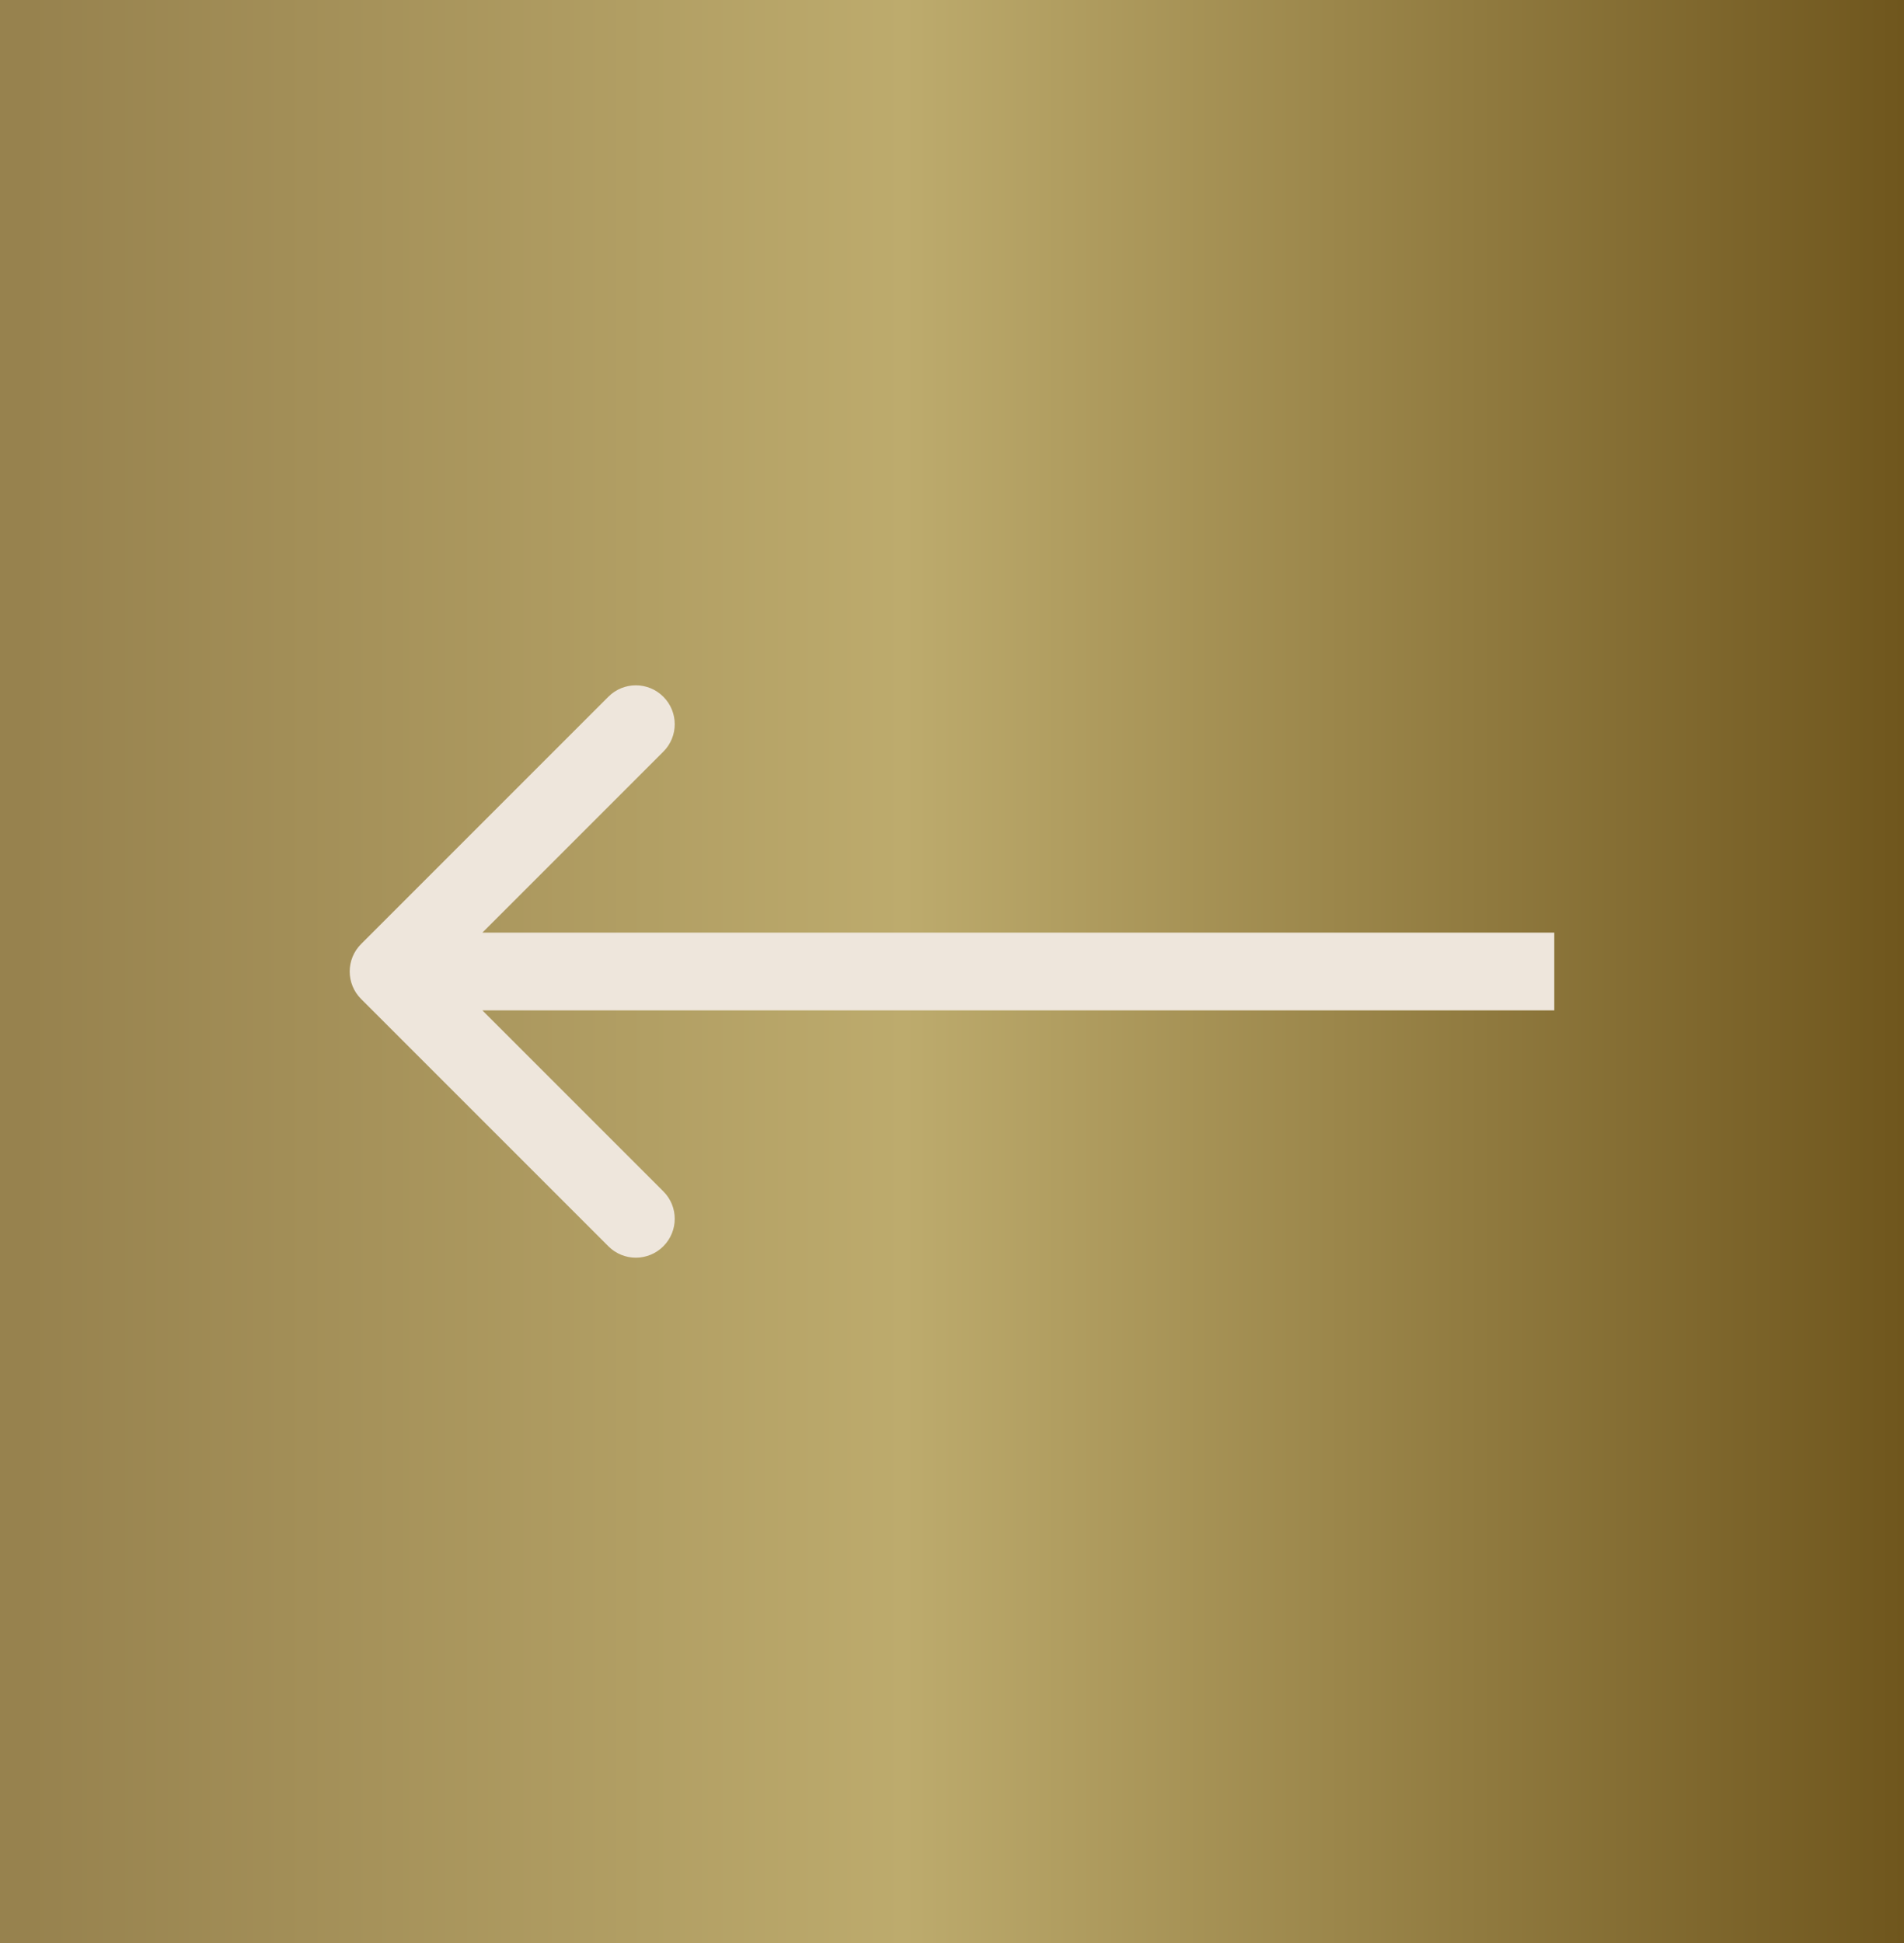 <?xml version="1.0" encoding="UTF-8"?> <svg xmlns="http://www.w3.org/2000/svg" width="49" height="50" viewBox="0 0 49 50" fill="none"><rect width="49" height="50" fill="url(#paint0_linear_172_159)"></rect><path d="M9.293 25.707C8.902 25.317 8.902 24.683 9.293 24.293L15.657 17.929C16.047 17.538 16.68 17.538 17.071 17.929C17.462 18.32 17.462 18.953 17.071 19.343L11.414 25L17.071 30.657C17.462 31.047 17.462 31.68 17.071 32.071C16.68 32.462 16.047 32.462 15.657 32.071L9.293 25.707ZM40 25V26H10V25V24H40V25Z" fill="#EEE6DC"></path><defs><linearGradient id="paint0_linear_172_159" x1="0" y1="25" x2="49" y2="25" gradientUnits="userSpaceOnUse"><stop offset="0.015" stop-color="#97824E"></stop><stop offset="0.475" stop-color="#BDAB6D"></stop><stop offset="1" stop-color="#6F561D"></stop></linearGradient></defs></svg> 